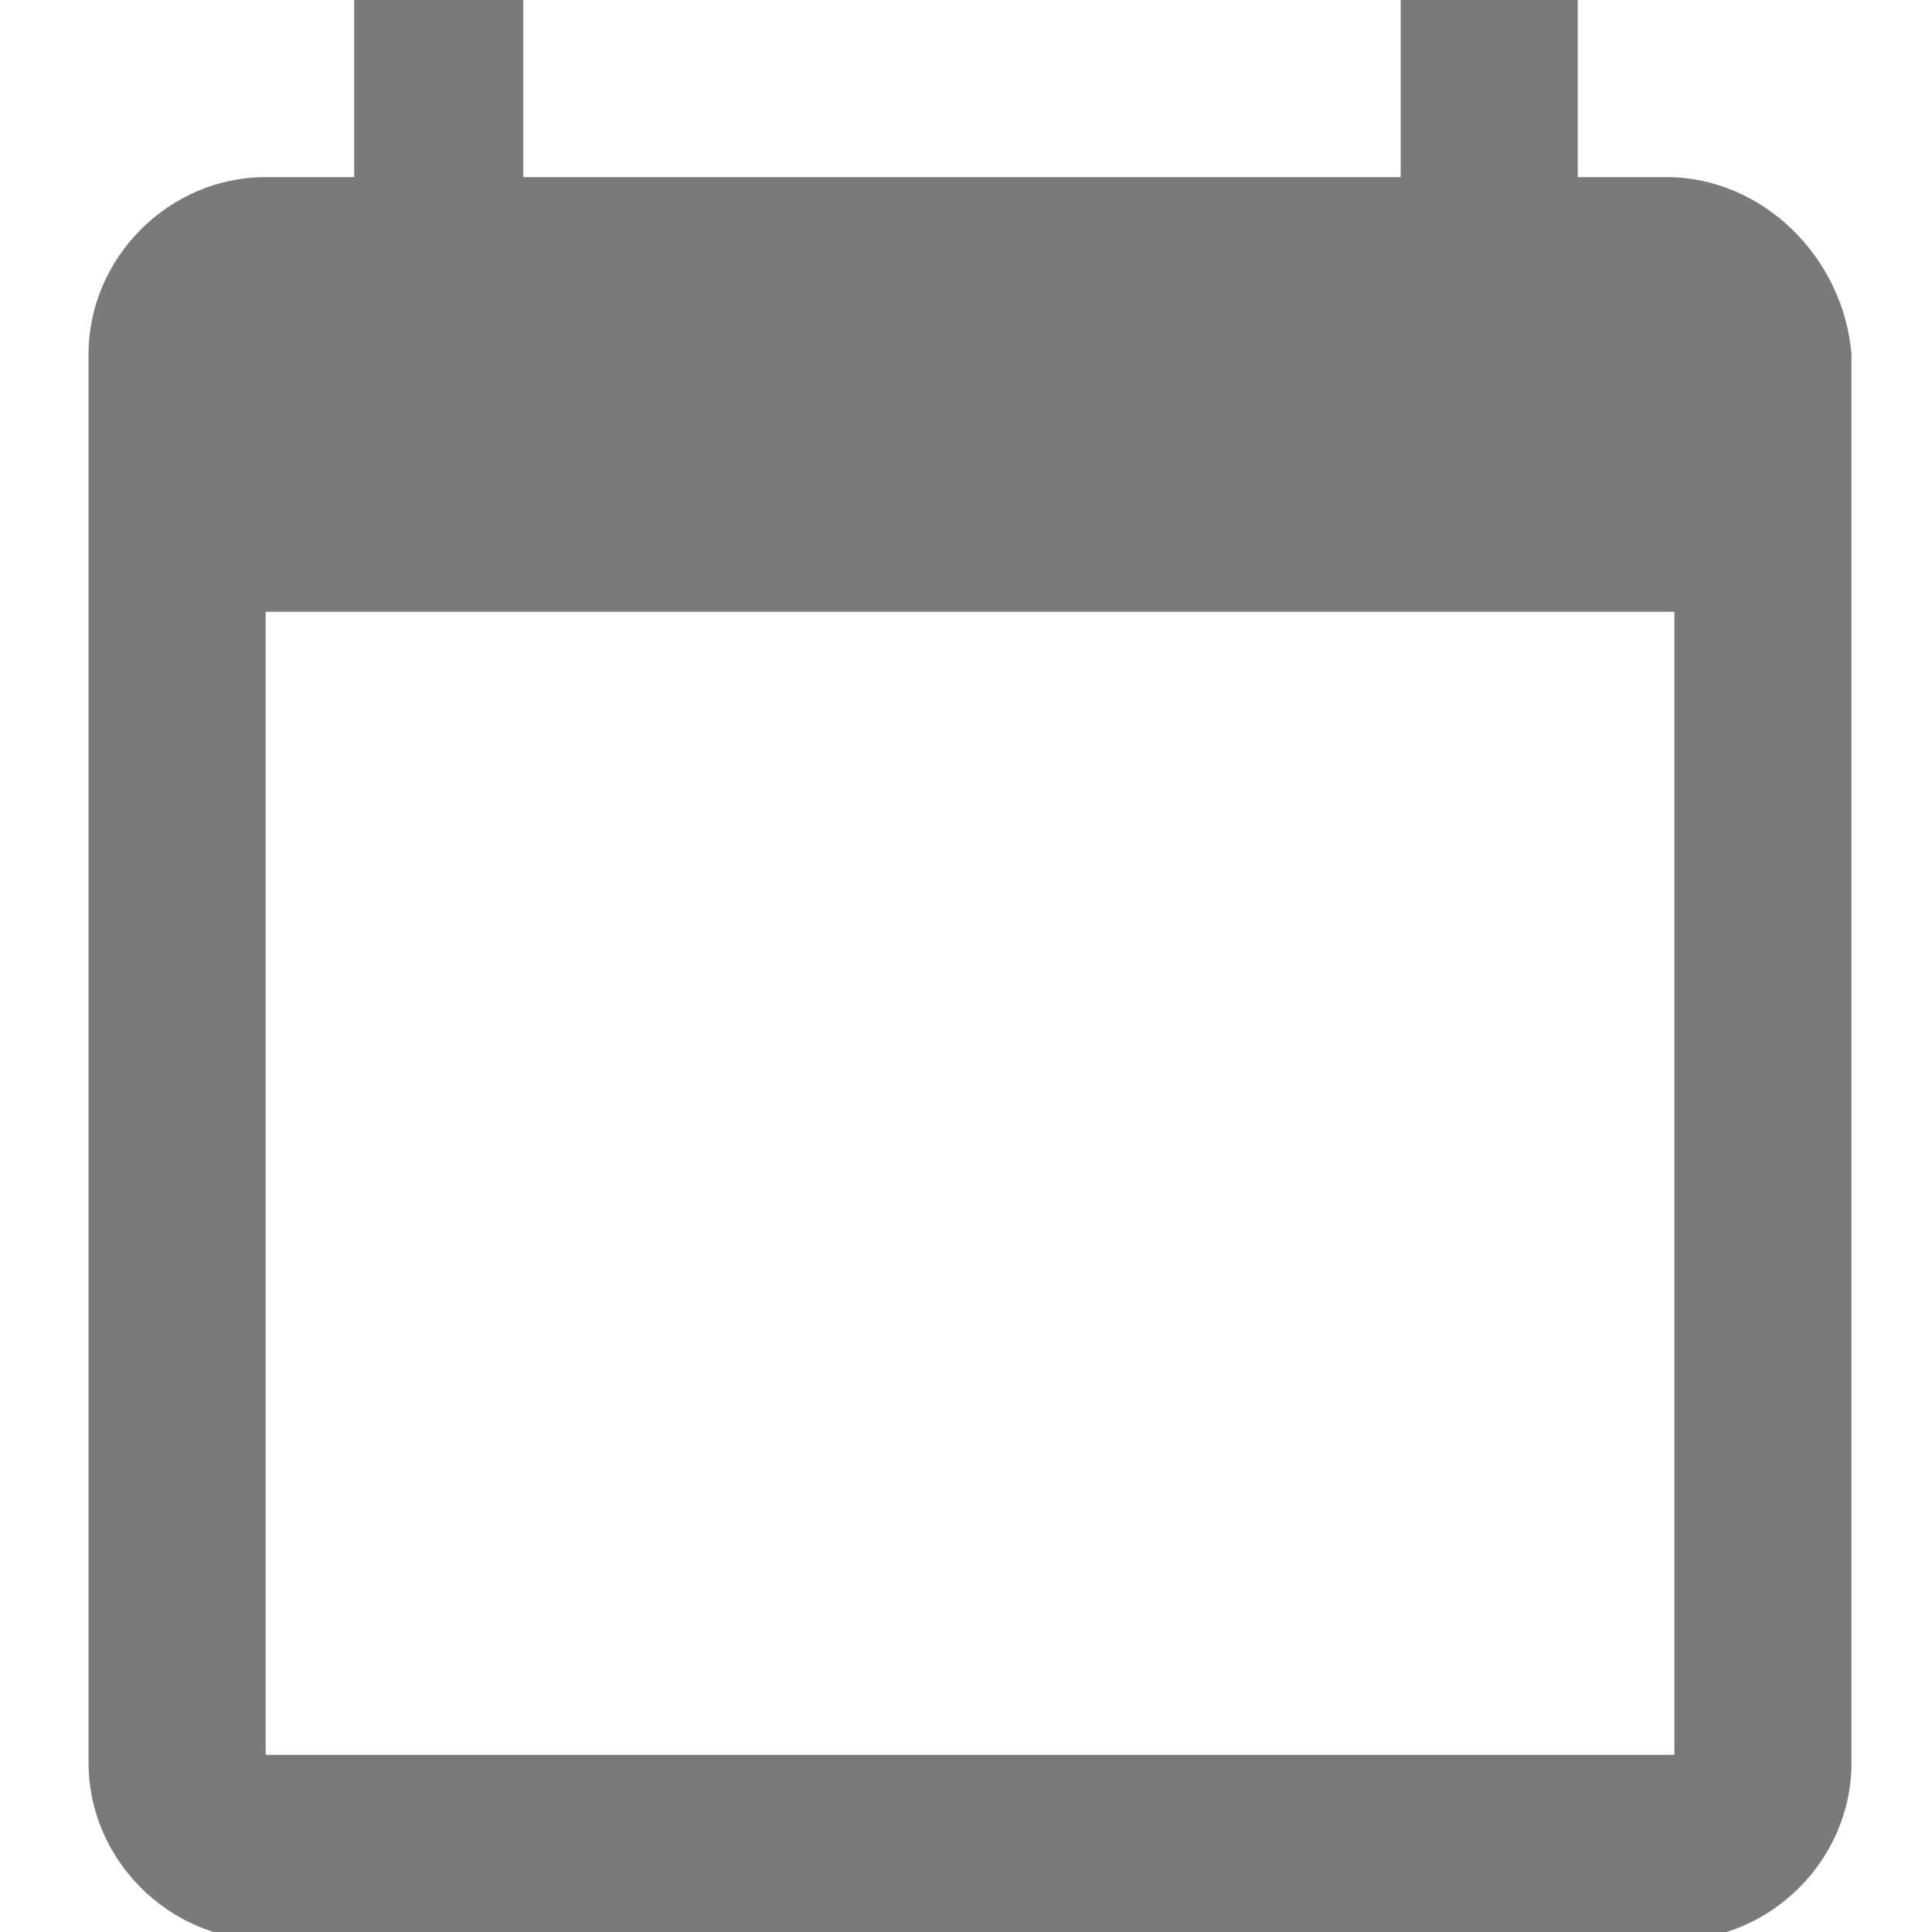 <?xml version="1.0" encoding="utf-8"?>
<!-- Generator: Adobe Illustrator 24.0.1, SVG Export Plug-In . SVG Version: 6.00 Build 0)  -->
<svg version="1.1" id="Ebene_1" xmlns="http://www.w3.org/2000/svg" xmlns:xlink="http://www.w3.org/1999/xlink" x="0px" y="0px"
	 viewBox="0 0 24 24" style="enable-background:new 0 0 24 24;" xml:space="preserve">
<style type="text/css">
	.st0{fill:#7A7A7A;}
</style>
<path class="st0" d="M20.7,2.2h-1.1V0h-2.2v2.2H6.5V0H4.4v2.2H3.3c-1.2,0-2.2,1-2.2,2.2v17.5c0,1.2,1,2.2,2.2,2.2h17.5
	c1.2,0,2.2-1,2.2-2.2V4.4C22.9,3.2,21.9,2.2,20.7,2.2z M20.7,21.8H3.3V7.6h17.5V21.8z"/>
</svg>
